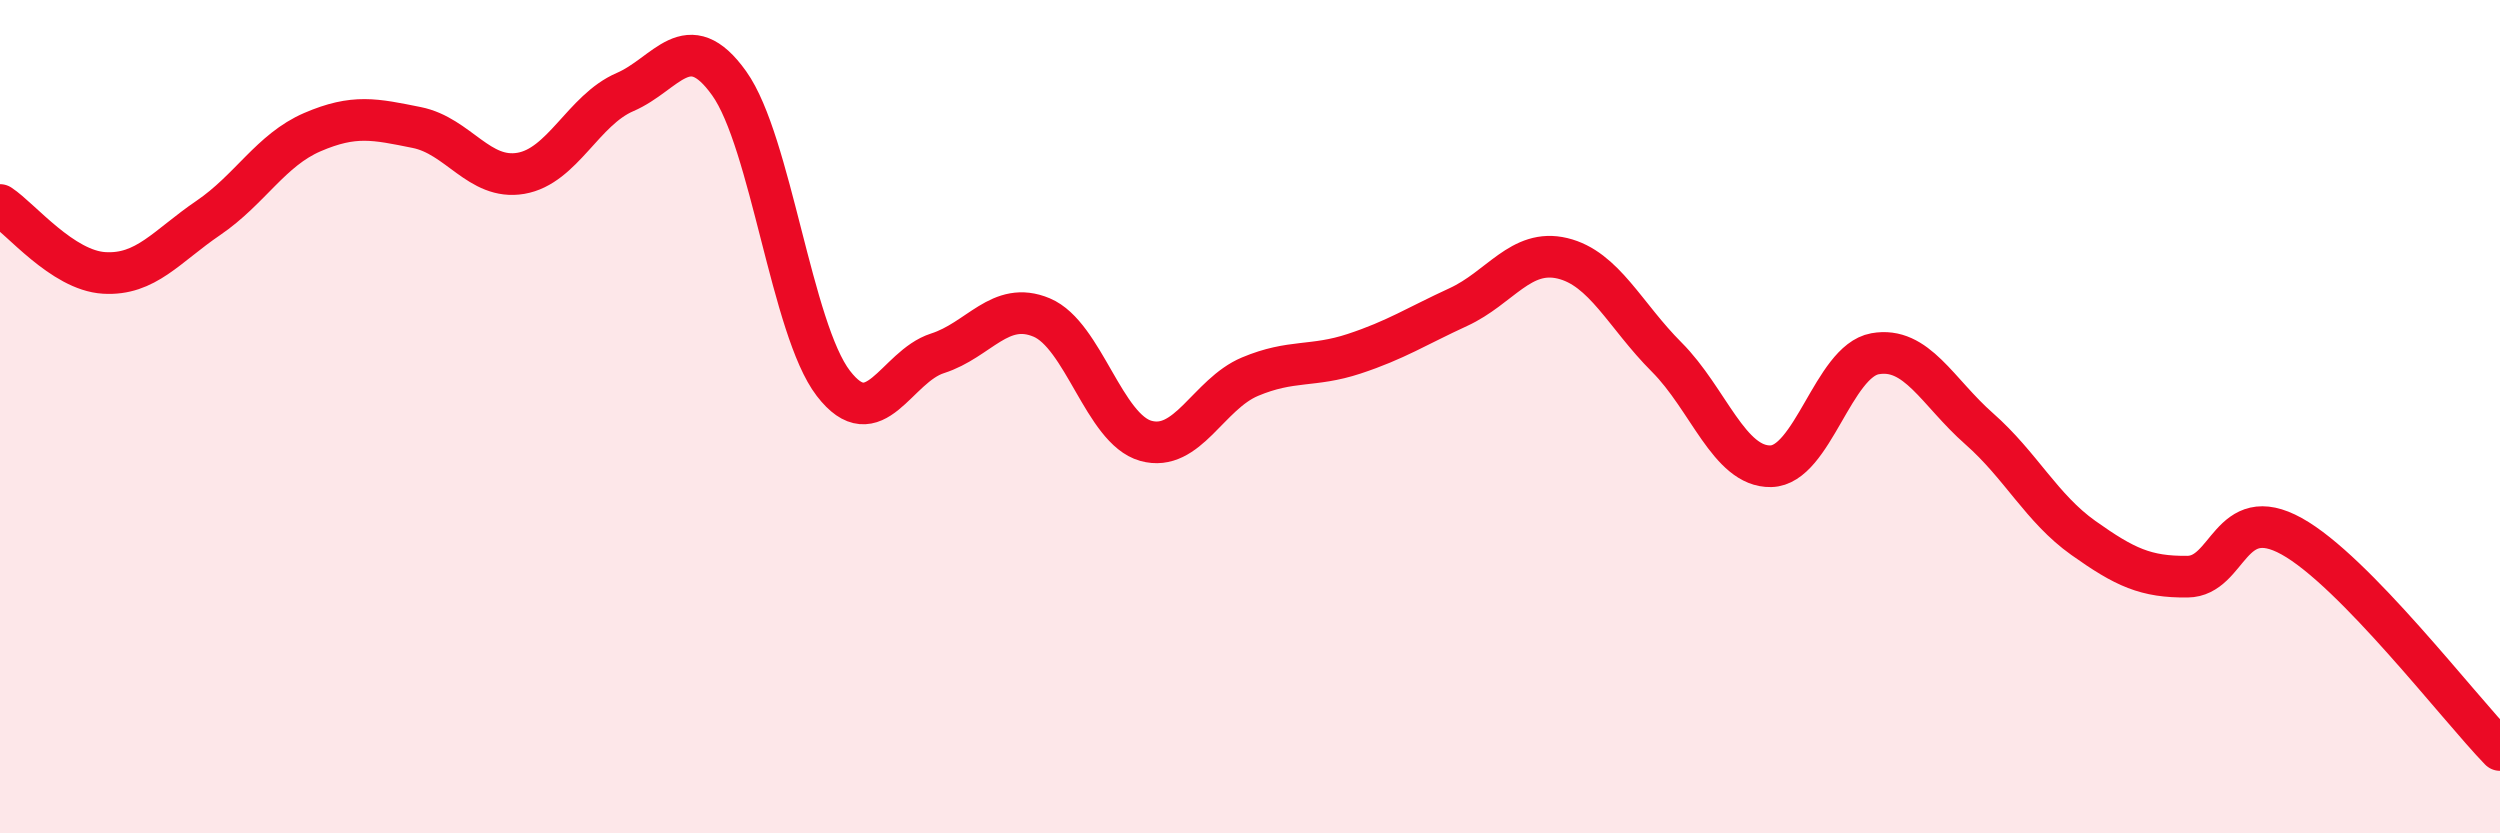
    <svg width="60" height="20" viewBox="0 0 60 20" xmlns="http://www.w3.org/2000/svg">
      <path
        d="M 0,4.92 C 0.5,5.25 1.5,6.49 2.5,6.55 C 3.5,6.61 4,5.91 5,5.23 C 6,4.55 6.5,3.6 7.5,3.17 C 8.5,2.74 9,2.86 10,3.06 C 11,3.26 11.5,4.33 12.5,4.16 C 13.5,3.99 14,2.64 15,2.21 C 16,1.78 16.5,0.6 17.5,2 C 18.5,3.4 19,7.9 20,9.2 C 21,10.5 21.5,8.8 22.5,8.48 C 23.5,8.16 24,7.2 25,7.62 C 26,8.04 26.5,10.3 27.5,10.58 C 28.5,10.86 29,9.46 30,9.04 C 31,8.62 31.5,8.82 32.5,8.49 C 33.5,8.16 34,7.83 35,7.37 C 36,6.91 36.5,5.96 37.5,6.2 C 38.5,6.44 39,7.57 40,8.57 C 41,9.57 41.5,11.21 42.5,11.19 C 43.5,11.17 44,8.67 45,8.49 C 46,8.31 46.5,9.41 47.5,10.29 C 48.5,11.17 49,12.2 50,12.91 C 51,13.62 51.5,13.85 52.5,13.84 C 53.5,13.83 53.5,12.04 55,12.87 C 56.5,13.7 59,16.97 60,18L60 20L0 20Z"
        fill="#EB0A25"
        opacity="0.1"
        stroke-linecap="round"
        stroke-linejoin="round"
      />
      <path
        d="M 0,4.92 C 0.5,5.25 1.5,6.49 2.5,6.55 C 3.5,6.61 4,5.91 5,5.23 C 6,4.55 6.5,3.6 7.5,3.17 C 8.5,2.74 9,2.86 10,3.06 C 11,3.26 11.5,4.33 12.5,4.16 C 13.5,3.99 14,2.64 15,2.21 C 16,1.78 16.5,0.6 17.5,2 C 18.5,3.4 19,7.9 20,9.2 C 21,10.5 21.5,8.8 22.5,8.48 C 23.5,8.16 24,7.2 25,7.62 C 26,8.04 26.5,10.3 27.5,10.58 C 28.5,10.86 29,9.46 30,9.04 C 31,8.62 31.5,8.82 32.5,8.49 C 33.5,8.16 34,7.83 35,7.37 C 36,6.91 36.5,5.96 37.5,6.2 C 38.5,6.44 39,7.57 40,8.57 C 41,9.57 41.5,11.21 42.5,11.19 C 43.5,11.17 44,8.67 45,8.49 C 46,8.31 46.5,9.41 47.5,10.29 C 48.5,11.17 49,12.2 50,12.91 C 51,13.62 51.5,13.85 52.5,13.84 C 53.5,13.83 53.5,12.04 55,12.87 C 56.5,13.7 59,16.97 60,18"
        stroke="#EB0A25"
        stroke-width="1"
        fill="none"
        stroke-linecap="round"
        stroke-linejoin="round"
      />
    </svg>
  